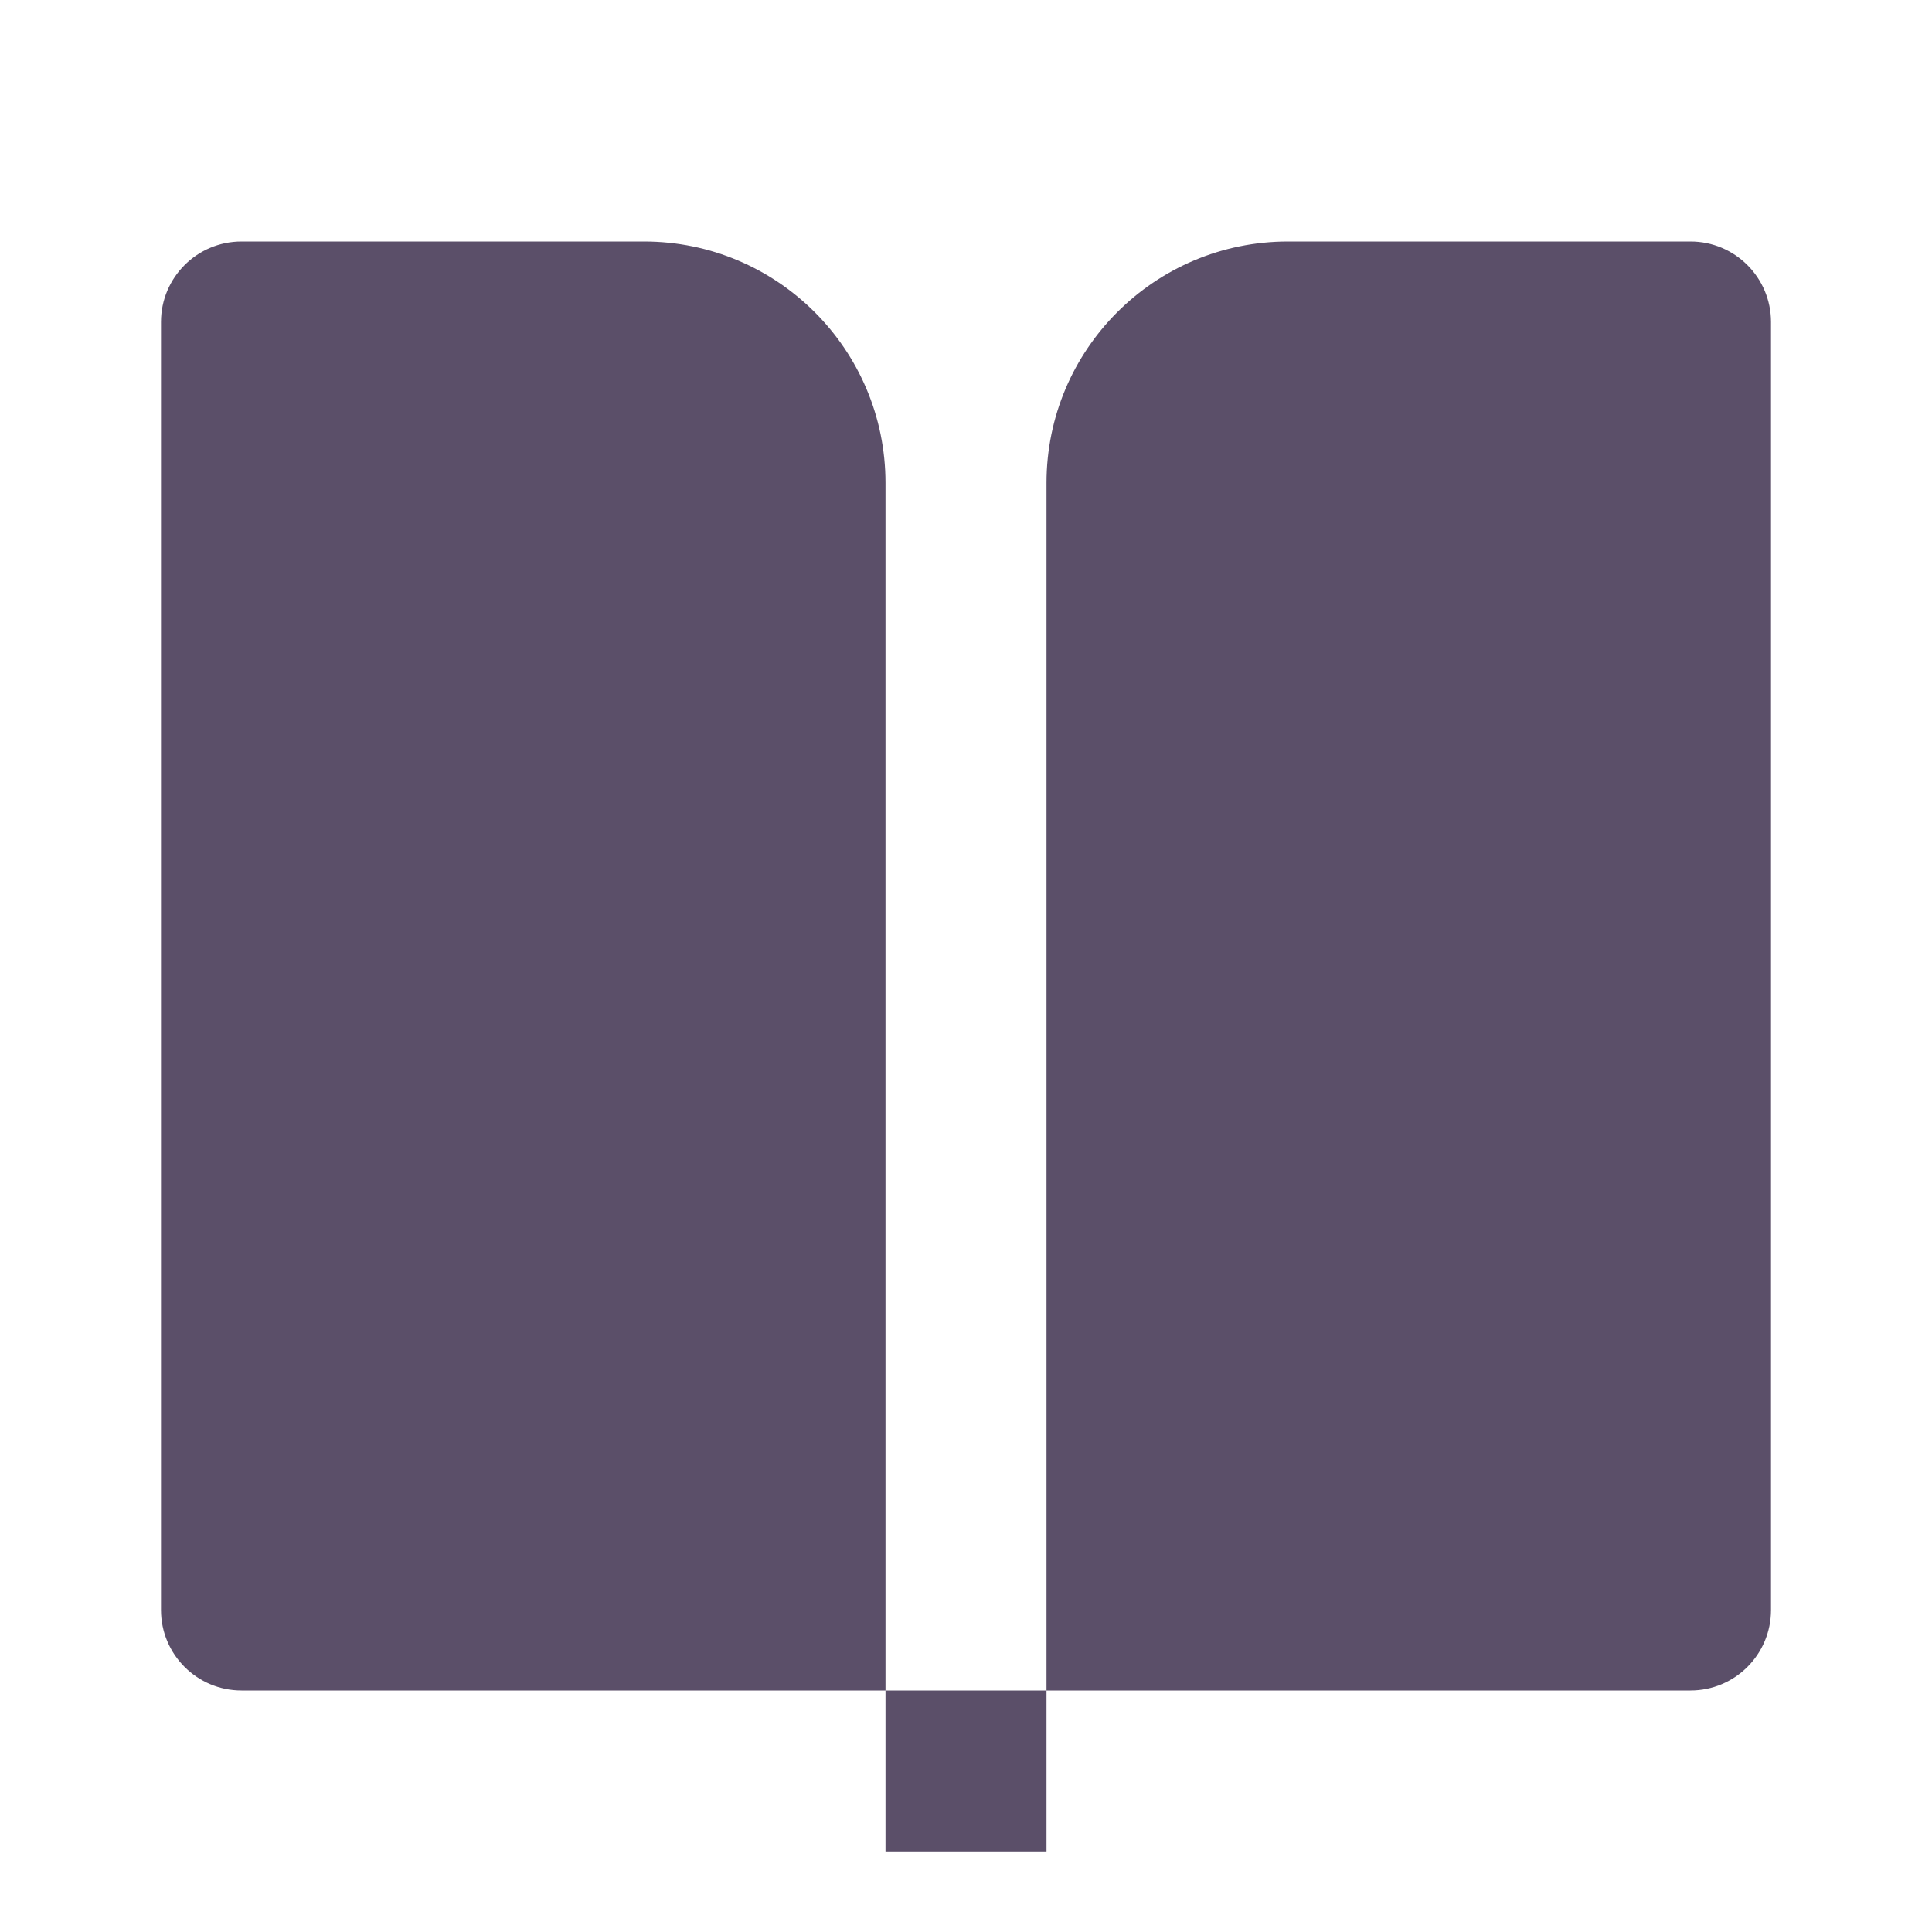 <?xml version="1.0" encoding="UTF-8"?> <svg xmlns="http://www.w3.org/2000/svg" viewBox="0 0 24 24" fill="rgba(91,79,105,1)"><path d="M21 21H13V6C13 4.343 14.343 3 16 3H21C21.552 3 22 3.448 22 4V20C22 20.552 21.552 21 21 21ZM11 21H3C2.448 21 2 20.552 2 20V4C2 3.448 2.448 3 3 3H8C9.657 3 11 4.343 11 6V21ZM11 21H13V23H11V21Z"></path></svg> 